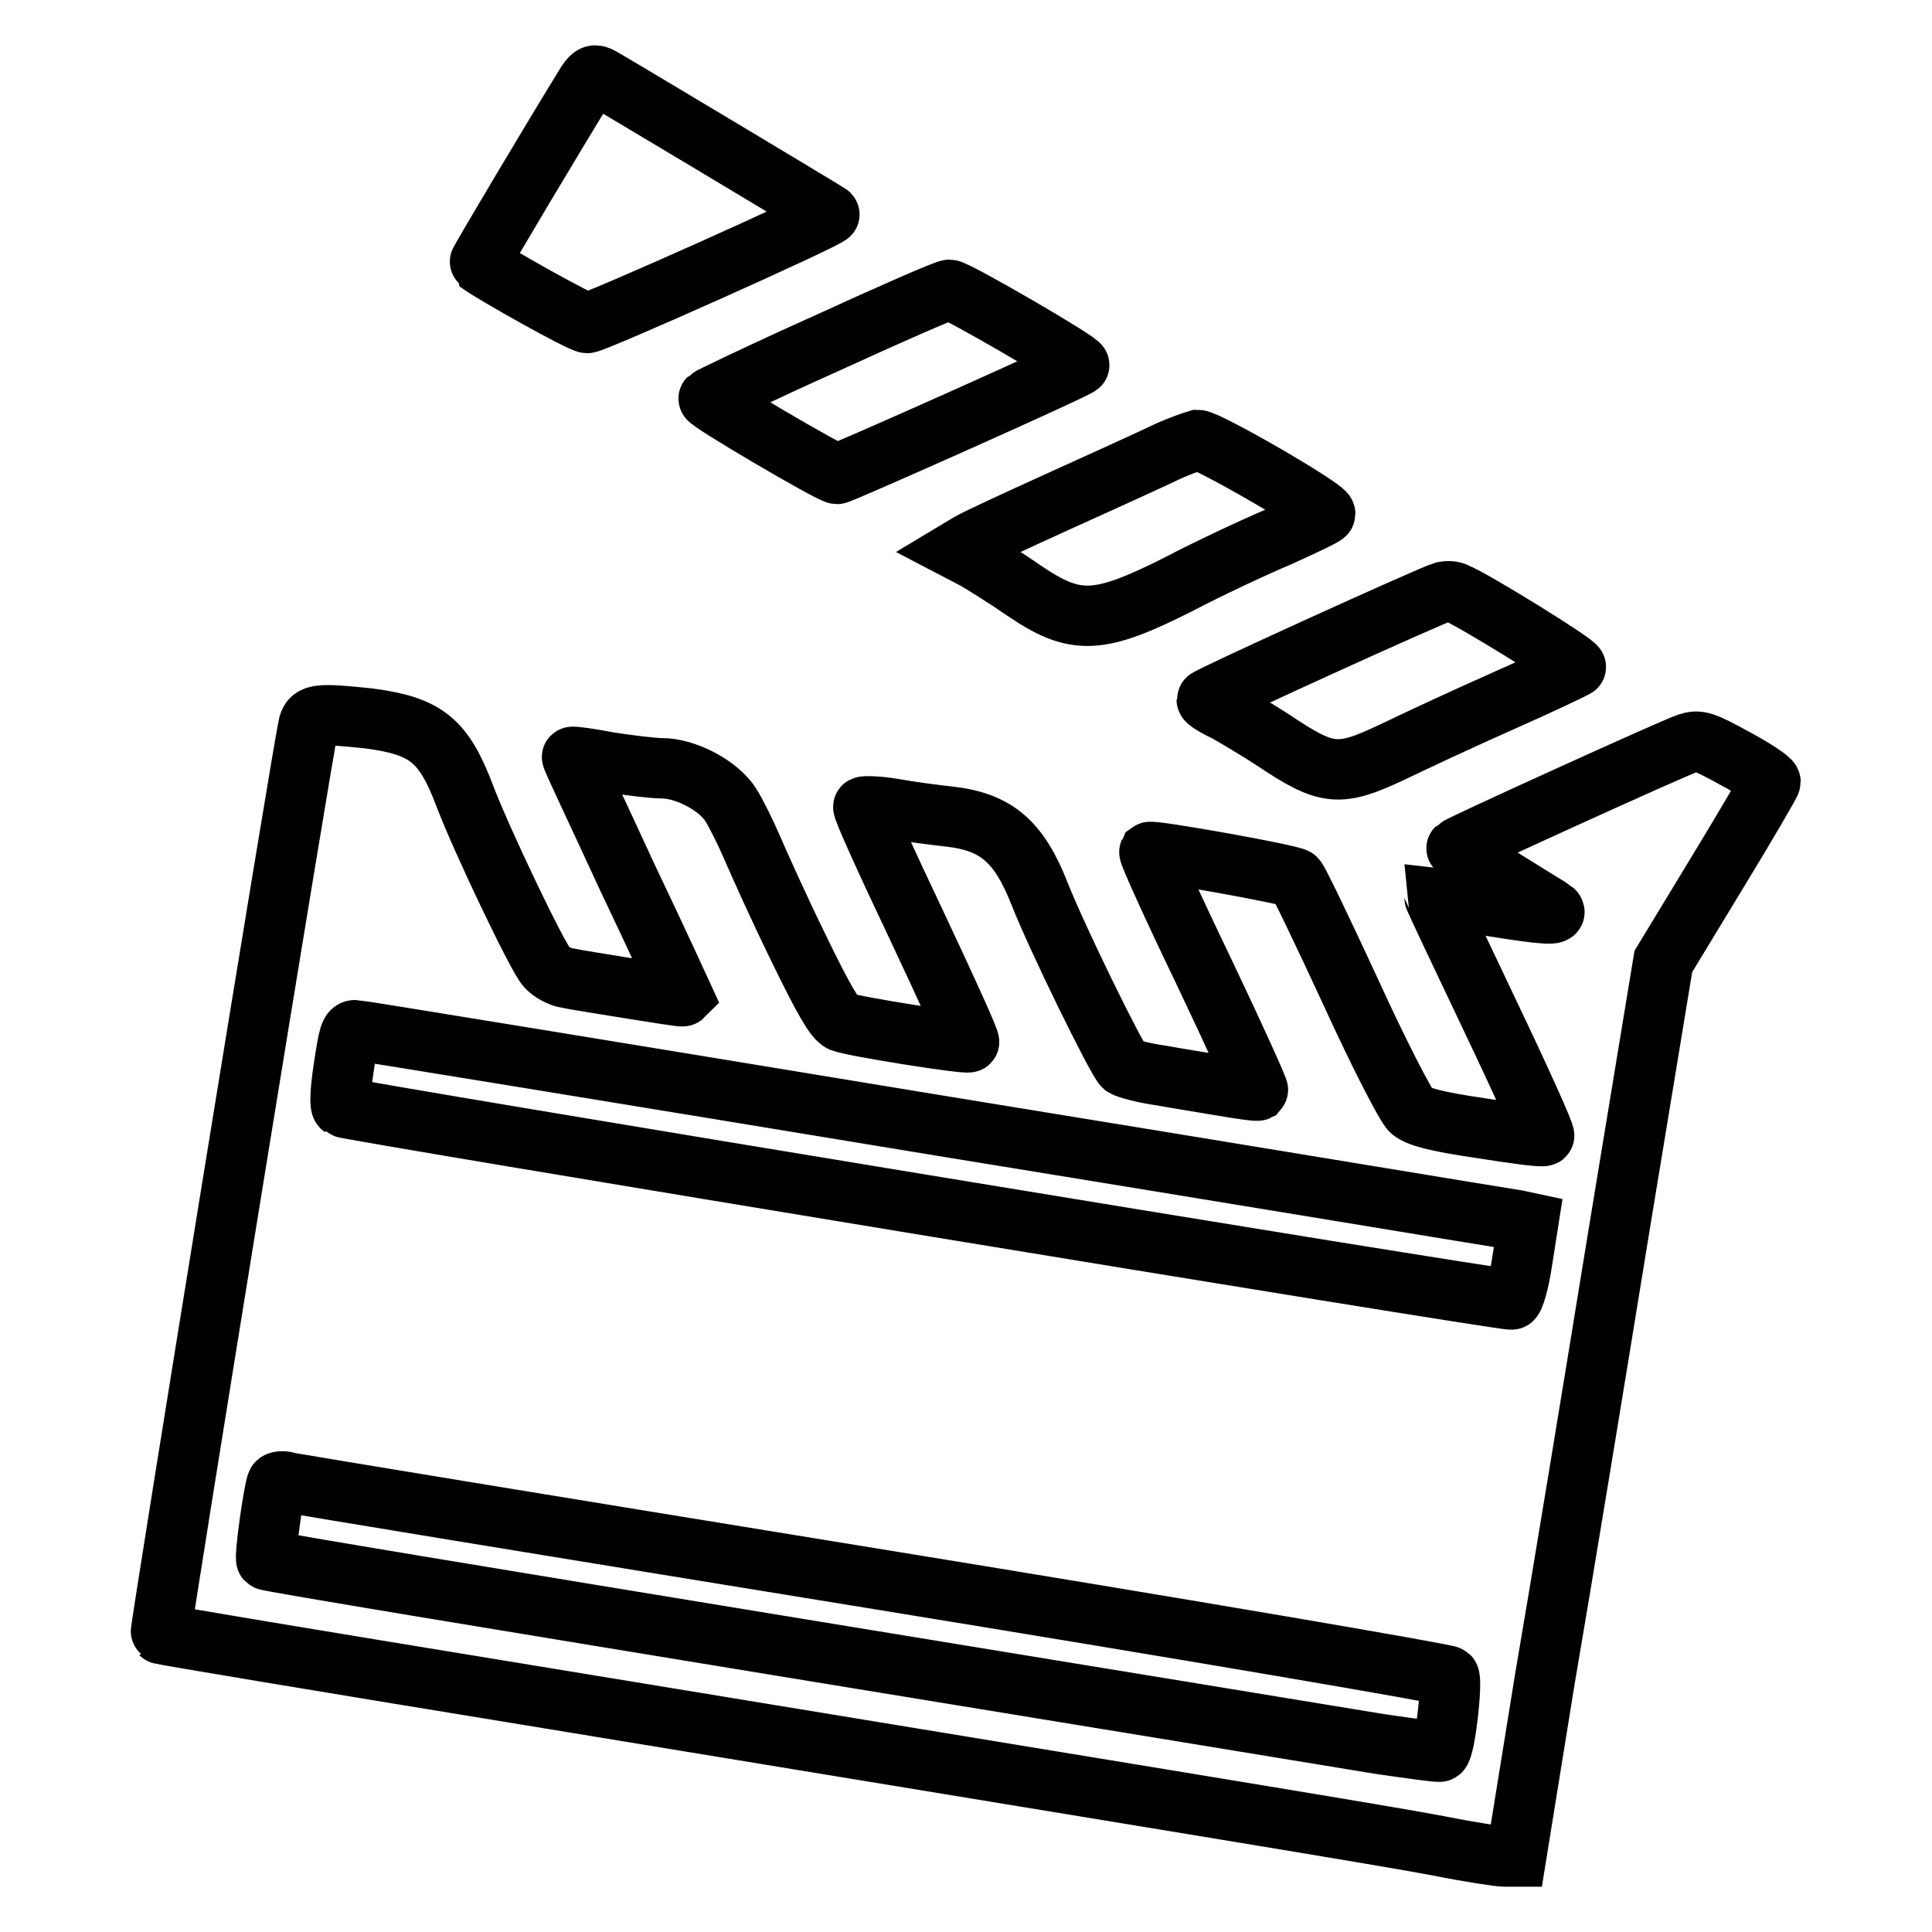 <?xml version="1.0" encoding="utf-8"?>
<!-- Svg Vector Icons : http://www.onlinewebfonts.com/icon -->
<!DOCTYPE svg PUBLIC "-//W3C//DTD SVG 1.1//EN" "http://www.w3.org/Graphics/SVG/1.1/DTD/svg11.dtd">
<svg version="1.1" xmlns="http://www.w3.org/2000/svg" xmlns:xlink="http://www.w3.org/1999/xlink" x="0px" y="0px" viewBox="0 0 256 256" enable-background="new 0 0 256 256" xml:space="preserve">
<g><g><g><path stroke-width="8" fill-opacity="0" stroke="#000000"  d="M77.8,10.9c-3.3,5.3-14.4,23.9-14.3,24c1.9,1.4,13.5,7.9,14.3,7.9c1,0,32.5-14.1,32.1-14.4c-0.2-0.2-29.1-17.5-30.2-18.1C78.8,9.8,78.5,9.9,77.8,10.9z"/><path stroke-width="8" fill-opacity="0" stroke="#000000"  d="M109.5,45.5c-8.5,3.8-15.5,7.2-15.6,7.3c-0.3,0.3,16.2,10,17,10c0.5,0,31.7-13.9,32.1-14.4c0.4-0.3-16.3-10-17.2-10C125.3,38.4,118,41.6,109.5,45.5z"/><path stroke-width="8" fill-opacity="0" stroke="#000000"  d="M153.7,60.3c-2.1,1-8.3,3.8-13.8,6.3c-5.5,2.5-10.7,4.9-11.5,5.4l-1.5,0.9l2.3,1.2c1.2,0.7,4.1,2.5,6.4,4.1c6.9,4.7,9.9,4.6,20.6-0.8c4-2.1,10-4.9,13.3-6.3c3.3-1.5,6.1-2.8,6.1-3c0-0.8-15.6-9.8-16.9-9.8C158,58.5,155.7,59.3,153.7,60.3z"/><path stroke-width="8" fill-opacity="0" stroke="#000000"  d="M191.3,78.4c-1.5,0.4-31.4,14-31.4,14.3c0,0.2,1.1,0.9,2.6,1.6c1.4,0.8,4.1,2.4,6.1,3.7c7.3,4.9,8.8,5,16,1.6c2.7-1.3,9.1-4.3,14.3-6.6c5.2-2.3,9.6-4.4,9.9-4.6c0.4-0.3-13.7-9-15.8-9.8C192.5,78.3,191.8,78.3,191.3,78.4z"/><path stroke-width="8" fill-opacity="0" stroke="#000000"  d="M40.9,96c-0.7,2.7-19.8,120.4-19.6,120.5c0.1,0.1,21.1,3.6,46.8,7.8c83.3,13.7,115.3,18.9,122.6,20.3c4,0.8,7.9,1.4,8.7,1.4h1.5l3.8-23.5c2.2-12.8,6.6-39.6,9.8-59.3l5.9-35.8l7.1-11.7c3.9-6.4,7.1-11.9,7.1-12.1c0-0.3-2.1-1.7-4.7-3.1c-4.2-2.3-4.8-2.5-6.3-2c-1.6,0.5-30.2,13.5-30.6,13.9c-0.1,0.1,2.7,1.9,6.2,4.1c3.5,2.2,6.5,4,6.6,4.1c0.8,0.7-1.1,0.6-8-0.5c-4.2-0.7-7.7-1.1-7.7-1.1c0,0.1,3.3,7.1,7.4,15.7c4.1,8.6,7.3,15.7,7.1,15.8c-0.2,0.2-3.9-0.3-8.3-1c-6.1-0.9-8.3-1.5-9.3-2.3c-0.7-0.6-4.3-7.6-8-15.7c-3.7-8-7-14.9-7.3-15.1c-0.5-0.5-19-3.8-19.4-3.5c-0.1,0.2,3.1,7.3,7.2,15.8c4.1,8.6,7.3,15.7,7.2,15.8c-0.2,0.1-2.2-0.2-4.6-0.6c-2.3-0.4-6.1-1-8.3-1.4c-2.2-0.3-4.4-0.9-4.9-1.2c-0.9-0.8-8.9-17.1-11.2-23c-2.7-6.8-5.7-9.4-11.9-10.1c-1.8-0.2-5-0.6-7.2-1s-4.1-0.4-4.2-0.3c-0.2,0.1,3,7.2,7,15.6c4,8.5,7.2,15.5,7,15.6c-0.3,0.3-15.4-2.1-16.9-2.7c-0.9-0.4-2.4-3-5.7-9.8c-2.5-5.1-5.2-11.1-6.1-13.2c-0.9-2.1-2.2-4.7-2.9-5.8c-1.6-2.5-5.9-4.8-9.1-4.8c-1.2,0-4.4-0.4-7-0.8c-2.6-0.5-4.8-0.8-4.9-0.7c-0.1,0.1,3.3,7.2,7.3,15.9c4.1,8.6,7.4,15.8,7.4,15.8c-0.1,0.1-3.1-0.4-6.9-1c-3.7-0.6-7.5-1.2-8.4-1.4c-0.9-0.1-2.2-0.8-2.8-1.5c-1.2-1.3-8.6-16.8-10.8-22.6c-2.8-7.4-5.1-9.3-12.7-10.3C42.3,94.5,41.3,94.6,40.9,96z M123.6,149c41.8,6.8,76.7,12.6,77.5,12.7l1.4,0.3l-0.8,5.1c-0.4,2.8-1.1,5.1-1.4,5.1c-1.6,0.1-154.6-25.1-155-25.5c-0.3-0.2-0.2-2.3,0.2-4.9c0.7-4.8,0.9-5.3,1.6-5.3C47.4,136.5,81.8,142.1,123.6,149z M115.4,209.1c41.8,6.8,76.3,12.7,76.6,13c0.5,0.5-0.5,9.6-1.2,10c-0.2,0.1-3.7-0.4-7.9-1c-4.2-0.7-39-6.4-77.5-12.7c-38.4-6.3-70-11.5-70.1-11.7c-0.3-0.3,1-9.5,1.4-10.2c0.1-0.2,0.8-0.3,1.4-0.1C38.8,196.6,73.6,202.3,115.4,209.1z"/></g></g></g>
</svg>